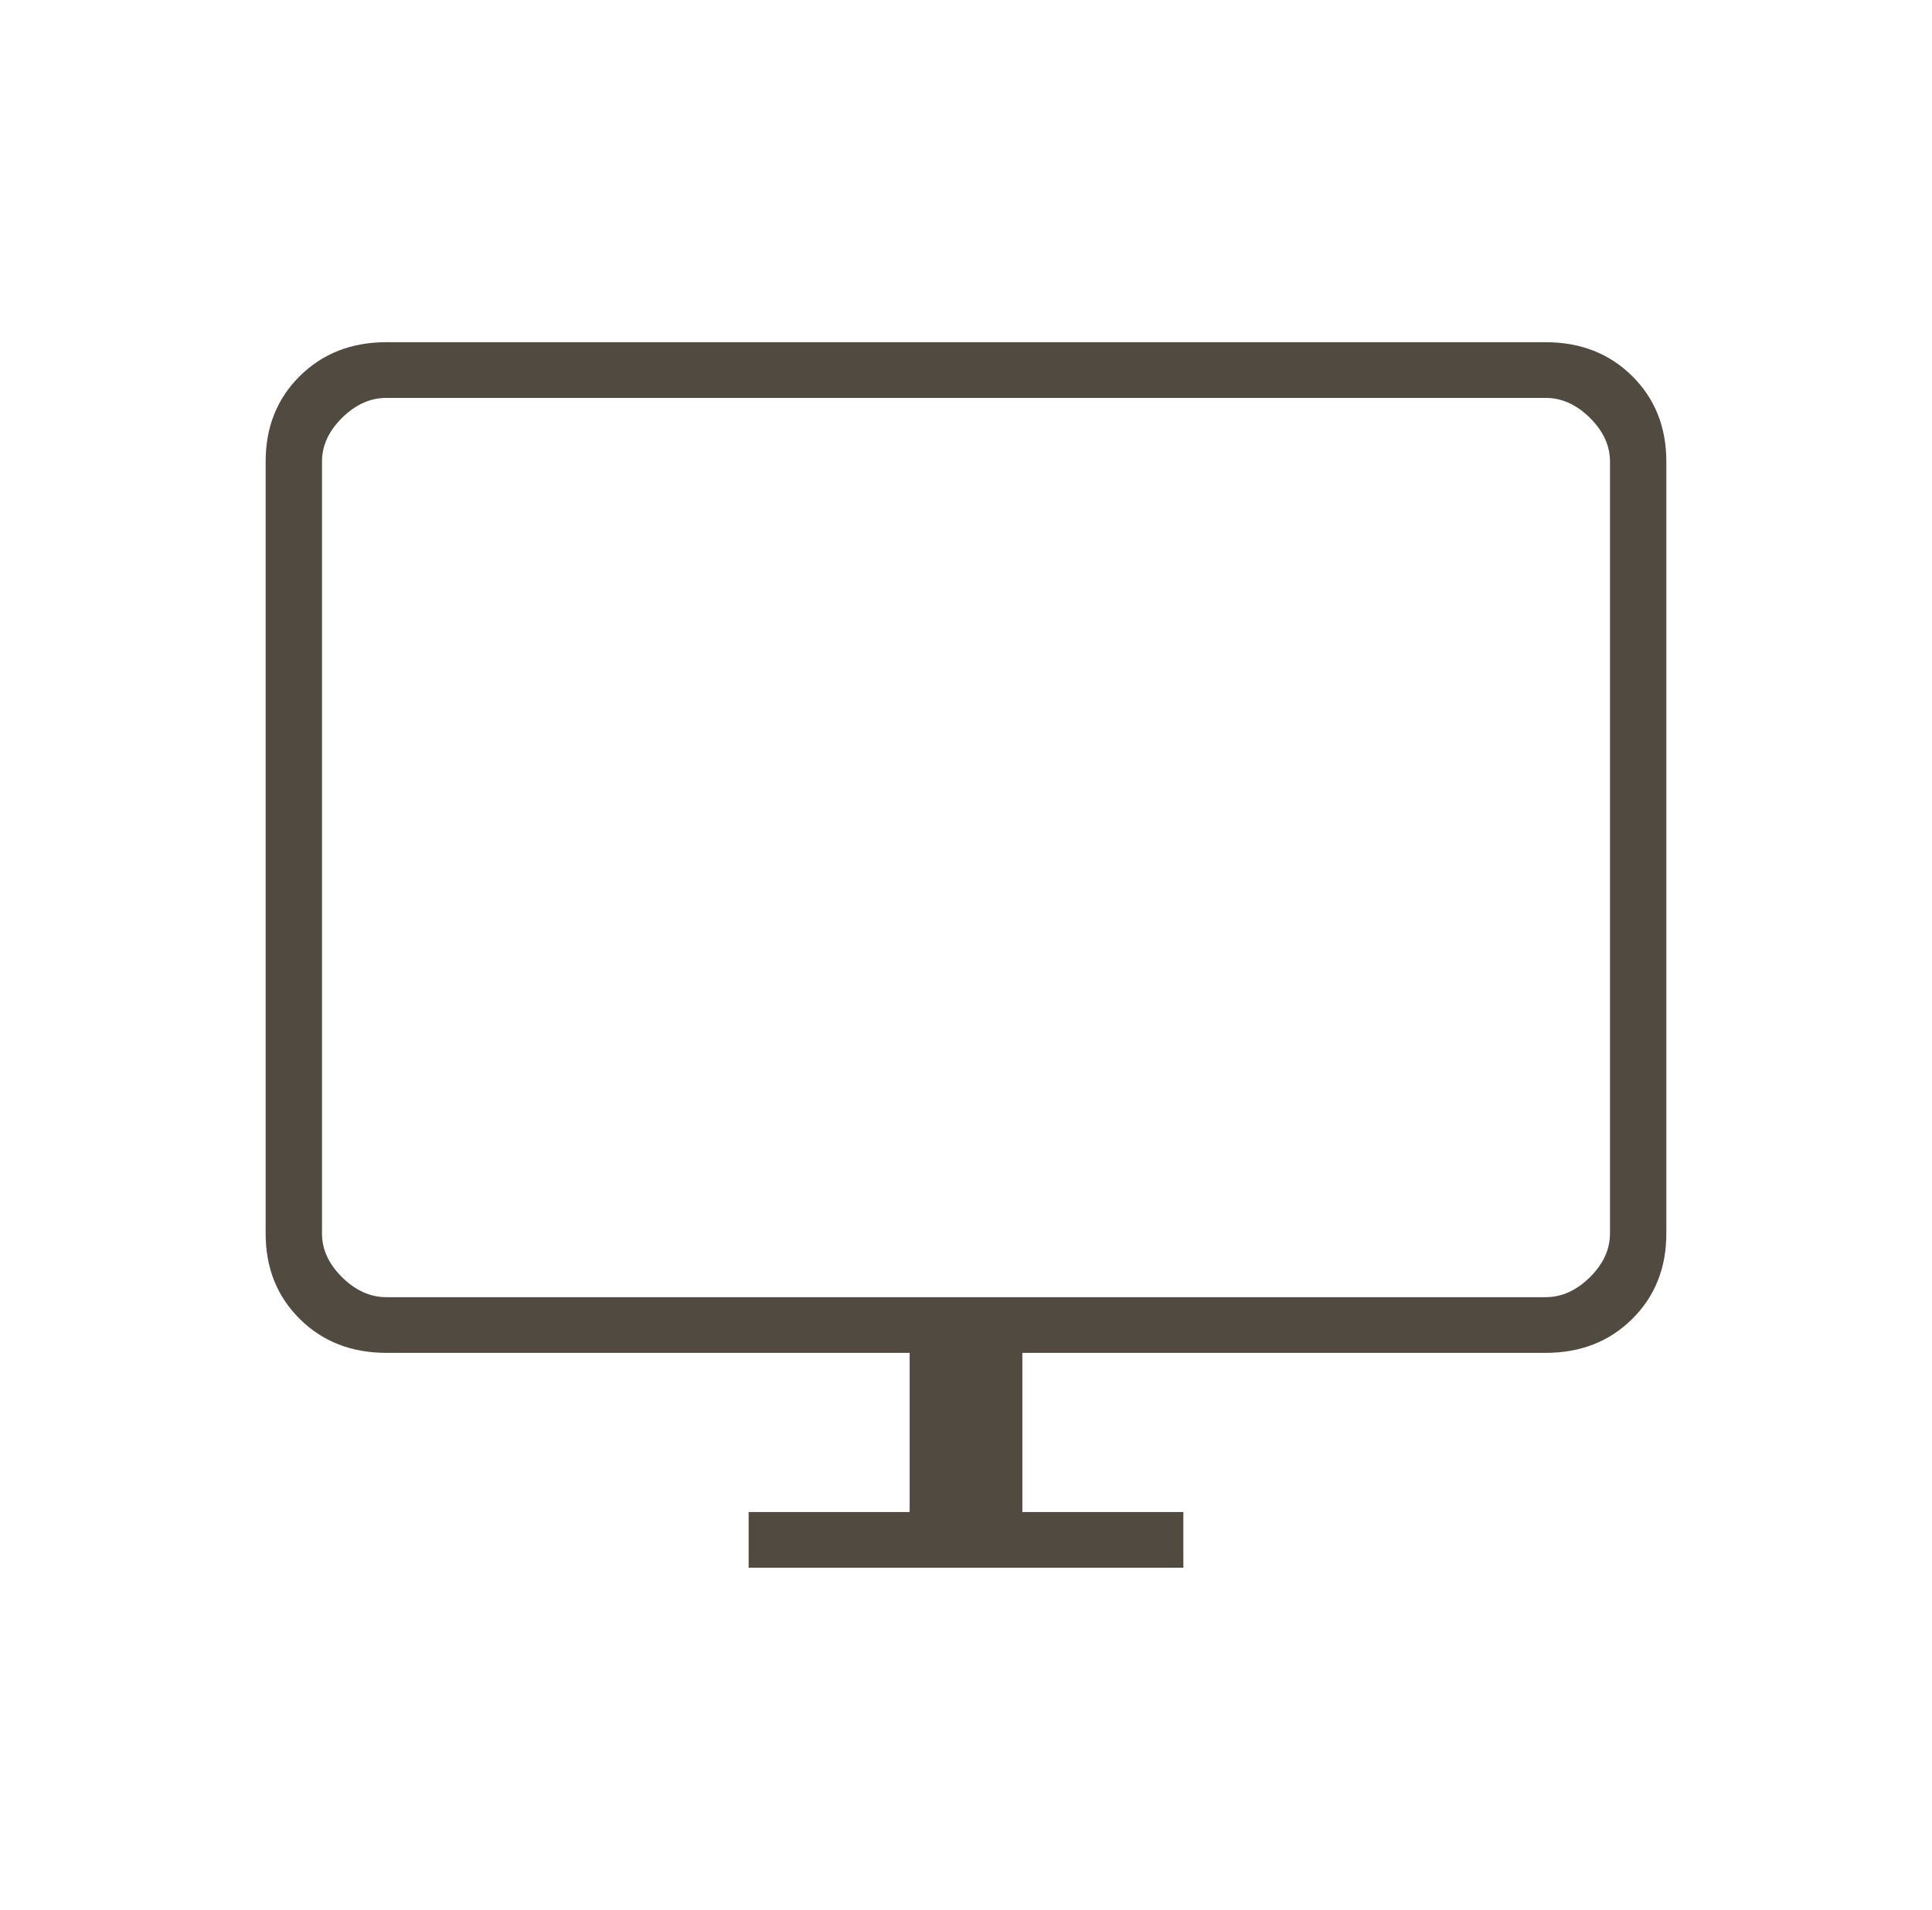<svg width="89" height="88" viewBox="0 0 89 88" fill="none" xmlns="http://www.w3.org/2000/svg">
<path d="M34.487 72.233V69.667H41.904V62.333H17.8C16.193 62.333 14.864 61.814 13.813 60.775C12.763 59.736 12.237 58.422 12.237 56.833V21.267C12.237 19.678 12.763 18.364 13.813 17.325C14.864 16.286 16.193 15.767 17.8 15.767H71.2C72.807 15.767 74.136 16.286 75.186 17.325C76.237 18.364 76.762 19.678 76.762 21.267V56.833C76.762 58.422 76.237 59.736 75.186 60.775C74.136 61.814 72.807 62.333 71.2 62.333H47.096V69.667H54.512V72.233H34.487ZM17.8 59.767H71.2C71.942 59.767 72.621 59.461 73.239 58.85C73.857 58.239 74.166 57.567 74.166 56.833V21.267C74.166 20.533 73.857 19.861 73.239 19.25C72.621 18.639 71.942 18.333 71.2 18.333H17.8C17.058 18.333 16.378 18.639 15.76 19.25C15.142 19.861 14.833 20.533 14.833 21.267V56.833C14.833 57.567 15.142 58.239 15.76 58.85C16.378 59.461 17.058 59.767 17.8 59.767Z" fill="#504A40"/>
</svg>
